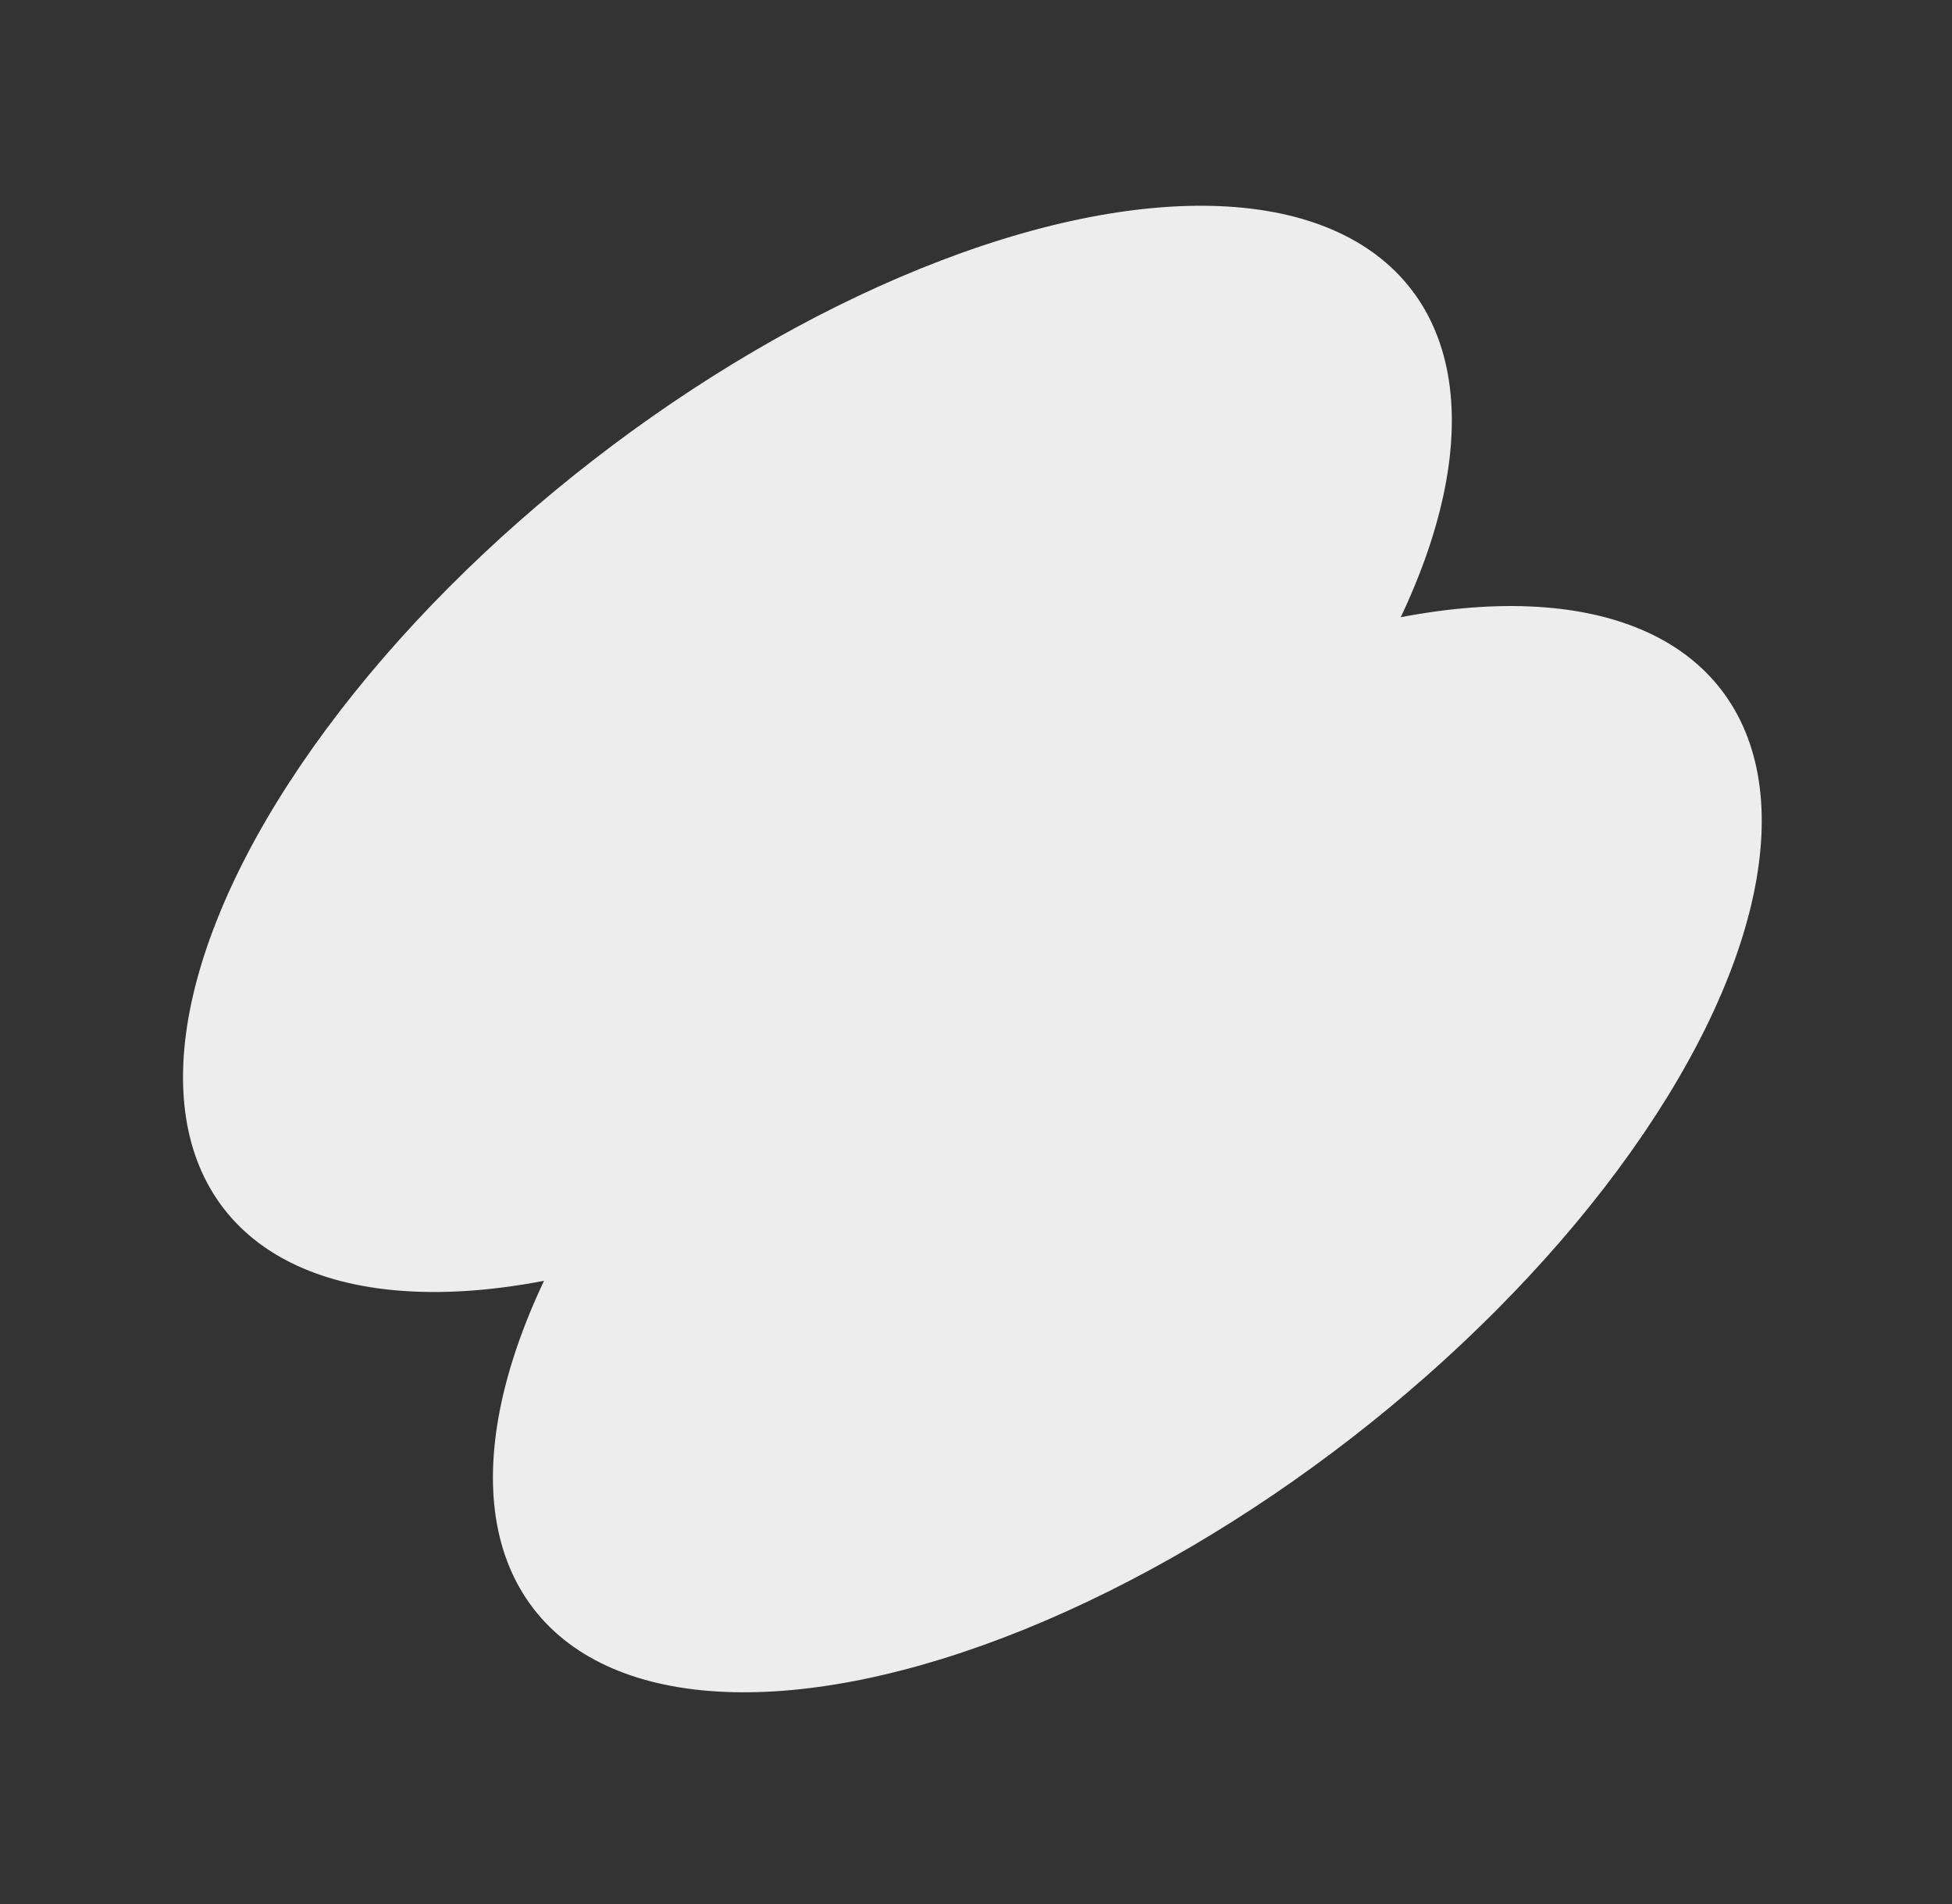 <?xml version="1.0" encoding="UTF-8"?> <svg xmlns="http://www.w3.org/2000/svg" width="243" height="237" viewBox="0 0 243 237" fill="none"><rect x="0" y="0" width="243" height="237" fill="#333333" stroke="none"/><ellipse cx="101.76" cy="93.206" rx="93.465" ry="45.507" transform="rotate(-37.755 101.76 93.206)" fill="#EDEDED"></ellipse><ellipse cx="140.34" cy="143.027" rx="93.465" ry="45.507" transform="rotate(-37.755 140.34 143.027)" fill="#EDEDED"></ellipse></svg> 